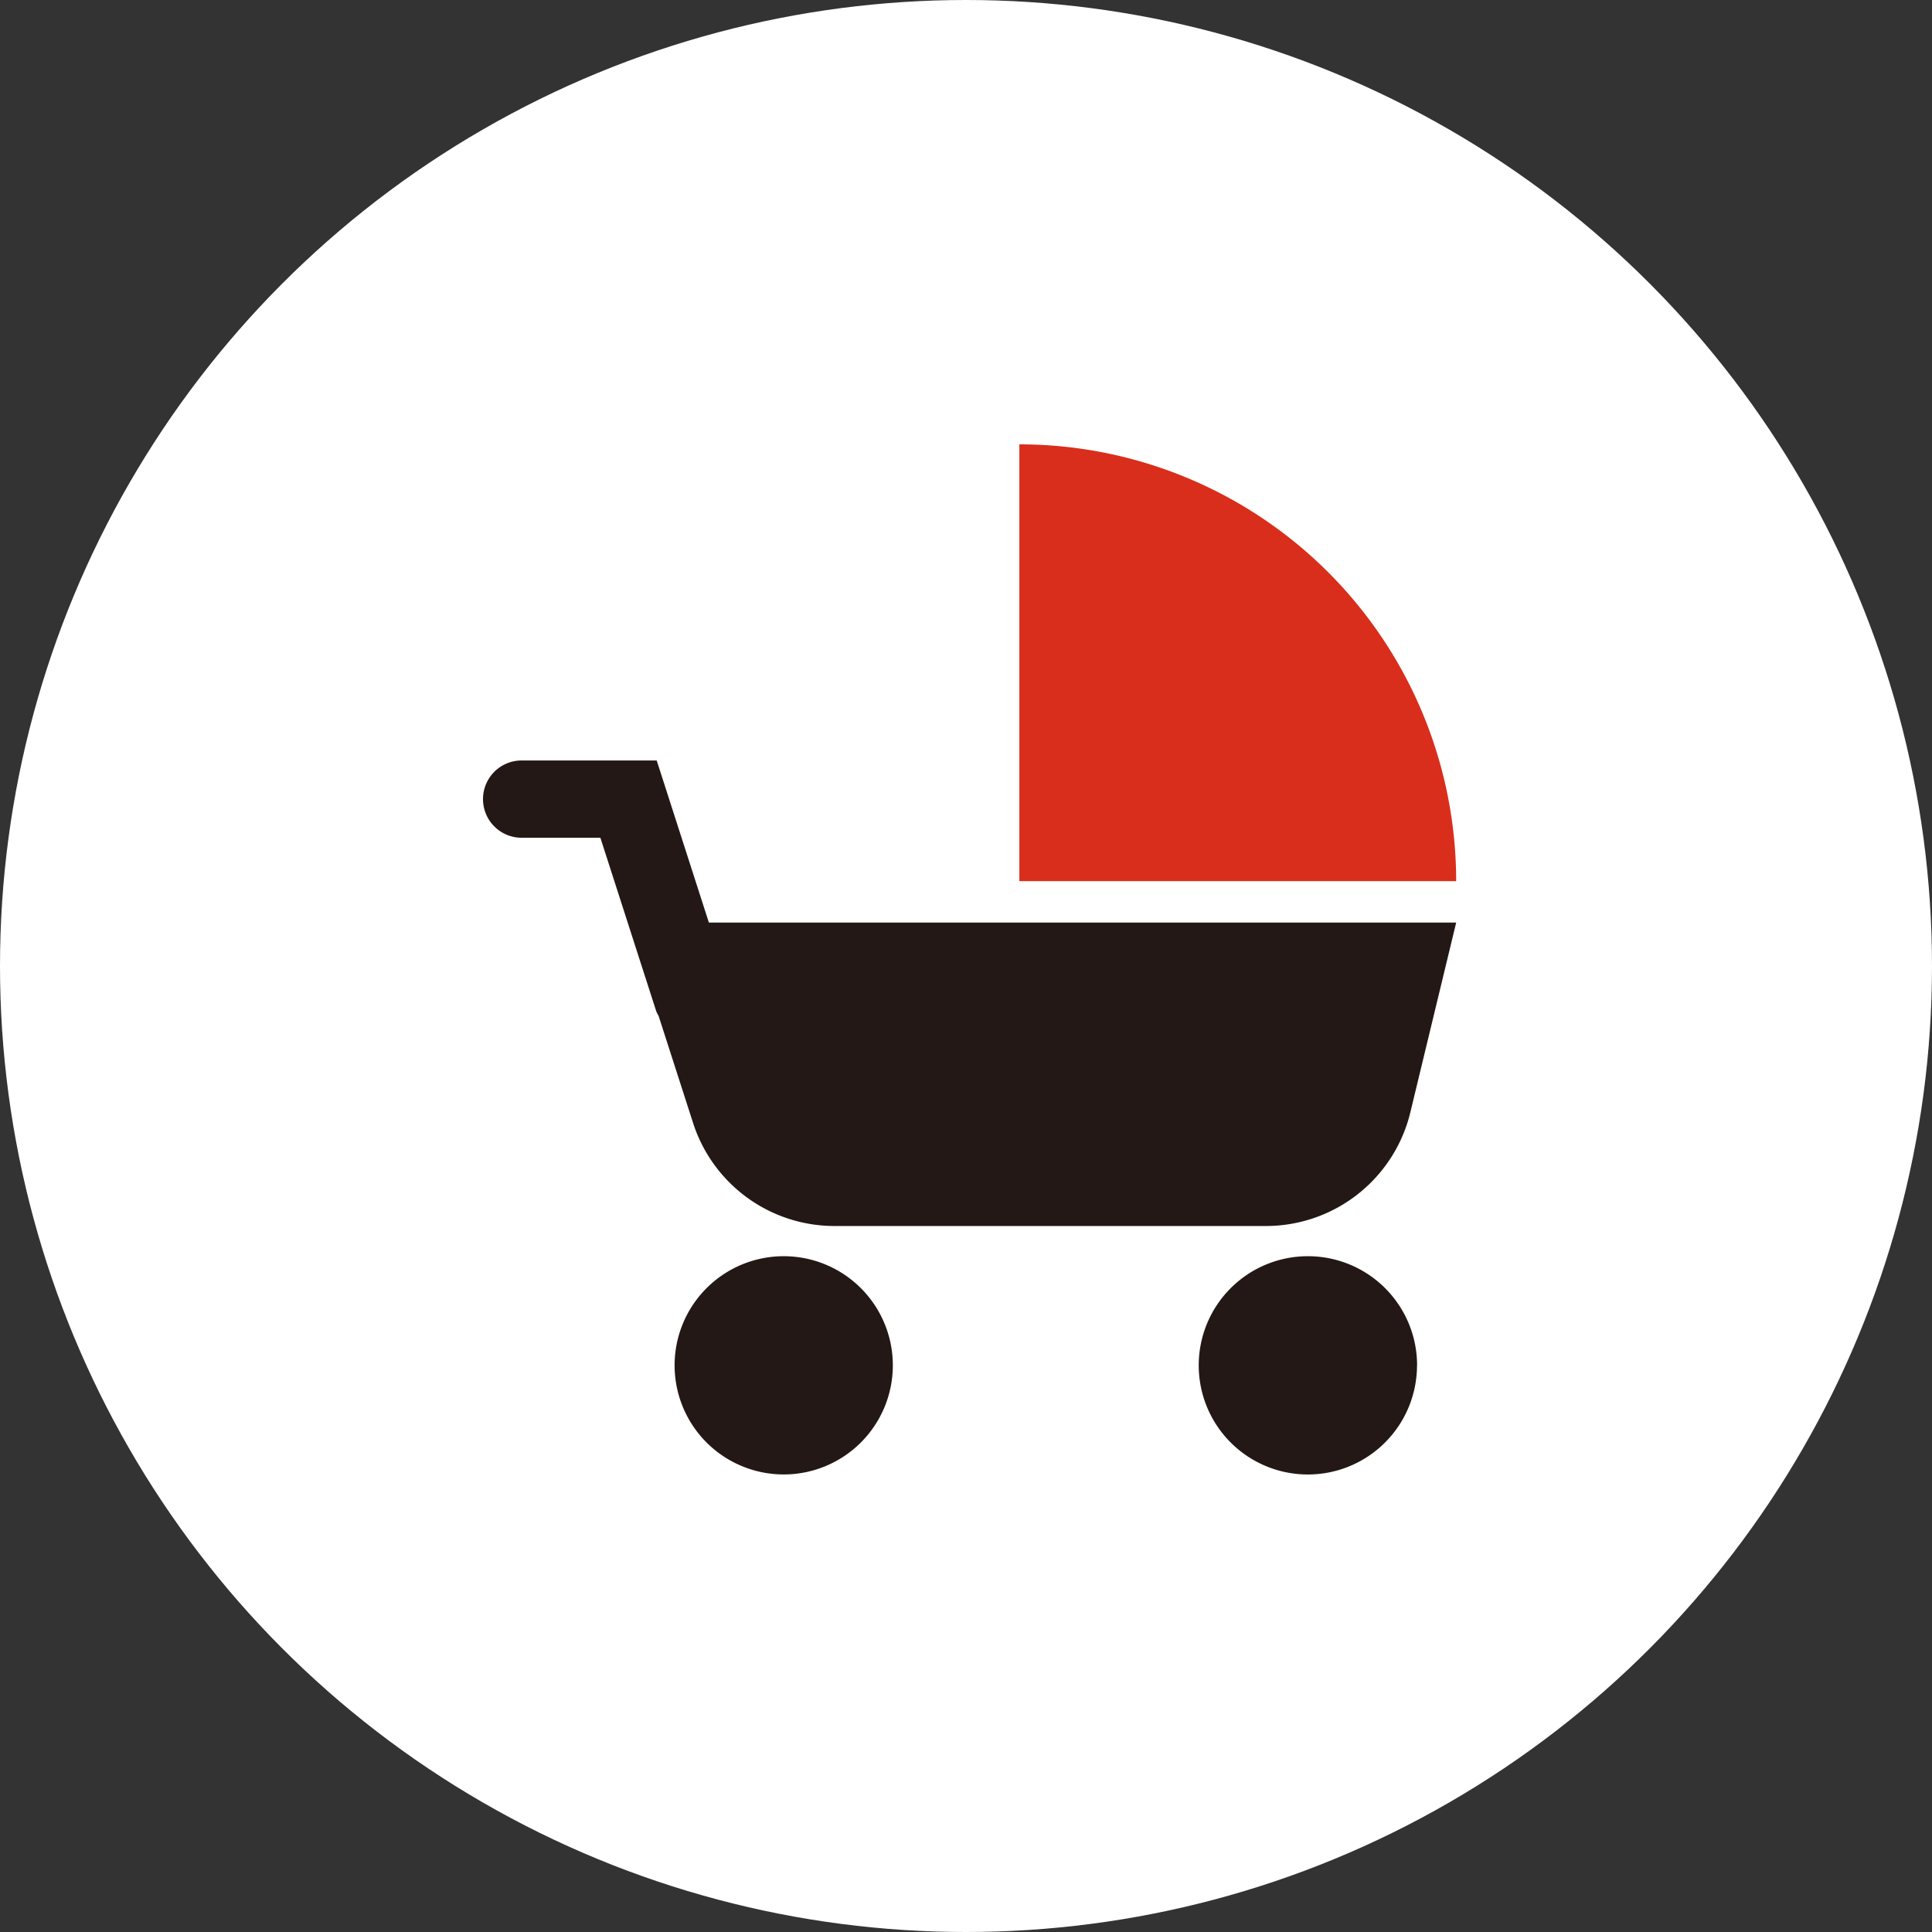<svg xmlns="http://www.w3.org/2000/svg" xmlns:xlink="http://www.w3.org/1999/xlink" width="100" height="100" viewBox="0 0 100 100">
  <rect x="0" y="0" width="100" height="100" fill="#333333" stroke="none"/>
  <defs>
    <clipPath id="clip-path">
      <rect id="長方形_26" data-name="長方形 26" width="50.371" height="53.318" transform="translate(0 0)" fill="none"/>
    </clipPath>
  </defs>
  <g id="グループ_47" data-name="グループ 47" transform="translate(-172 -992)">
    <circle id="bg" cx="50" cy="50" r="50" transform="translate(172 992)" fill="#fff"/>
    <g id="グループ_20" data-name="グループ 20" transform="translate(197 1015)">
      <g id="グループ_19" data-name="グループ 19" clip-path="url(#clip-path)">
        <path id="パス_430" data-name="パス 430" d="M21.213,47.669a5.648,5.648,0,1,1-5.648-5.648,5.648,5.648,0,0,1,5.648,5.648" fill="#231815"/>
        <path id="パス_431" data-name="パス 431" d="M48.344,47.669A5.649,5.649,0,1,1,42.7,42.021a5.648,5.648,0,0,1,5.648,5.648" fill="#231815"/>
        <path id="パス_432" data-name="パス 432" d="M27.762,0V22.609H50.371A22.608,22.608,0,0,0,27.762,0" fill="#d92e1b"/>
        <path id="パス_433" data-name="パス 433" d="M11.691,24.751l-2.7-8.389H2a2,2,0,0,0,0,4H6.076l2.893,8.986a1.855,1.855,0,0,0,.12.235l1.784,5.54A7.691,7.691,0,0,0,18.2,40.458H40.521A7.693,7.693,0,0,0,48,34.571l2.372-9.82Z" fill="#231815"/>
      </g>
    </g>
  </g>
</svg>
